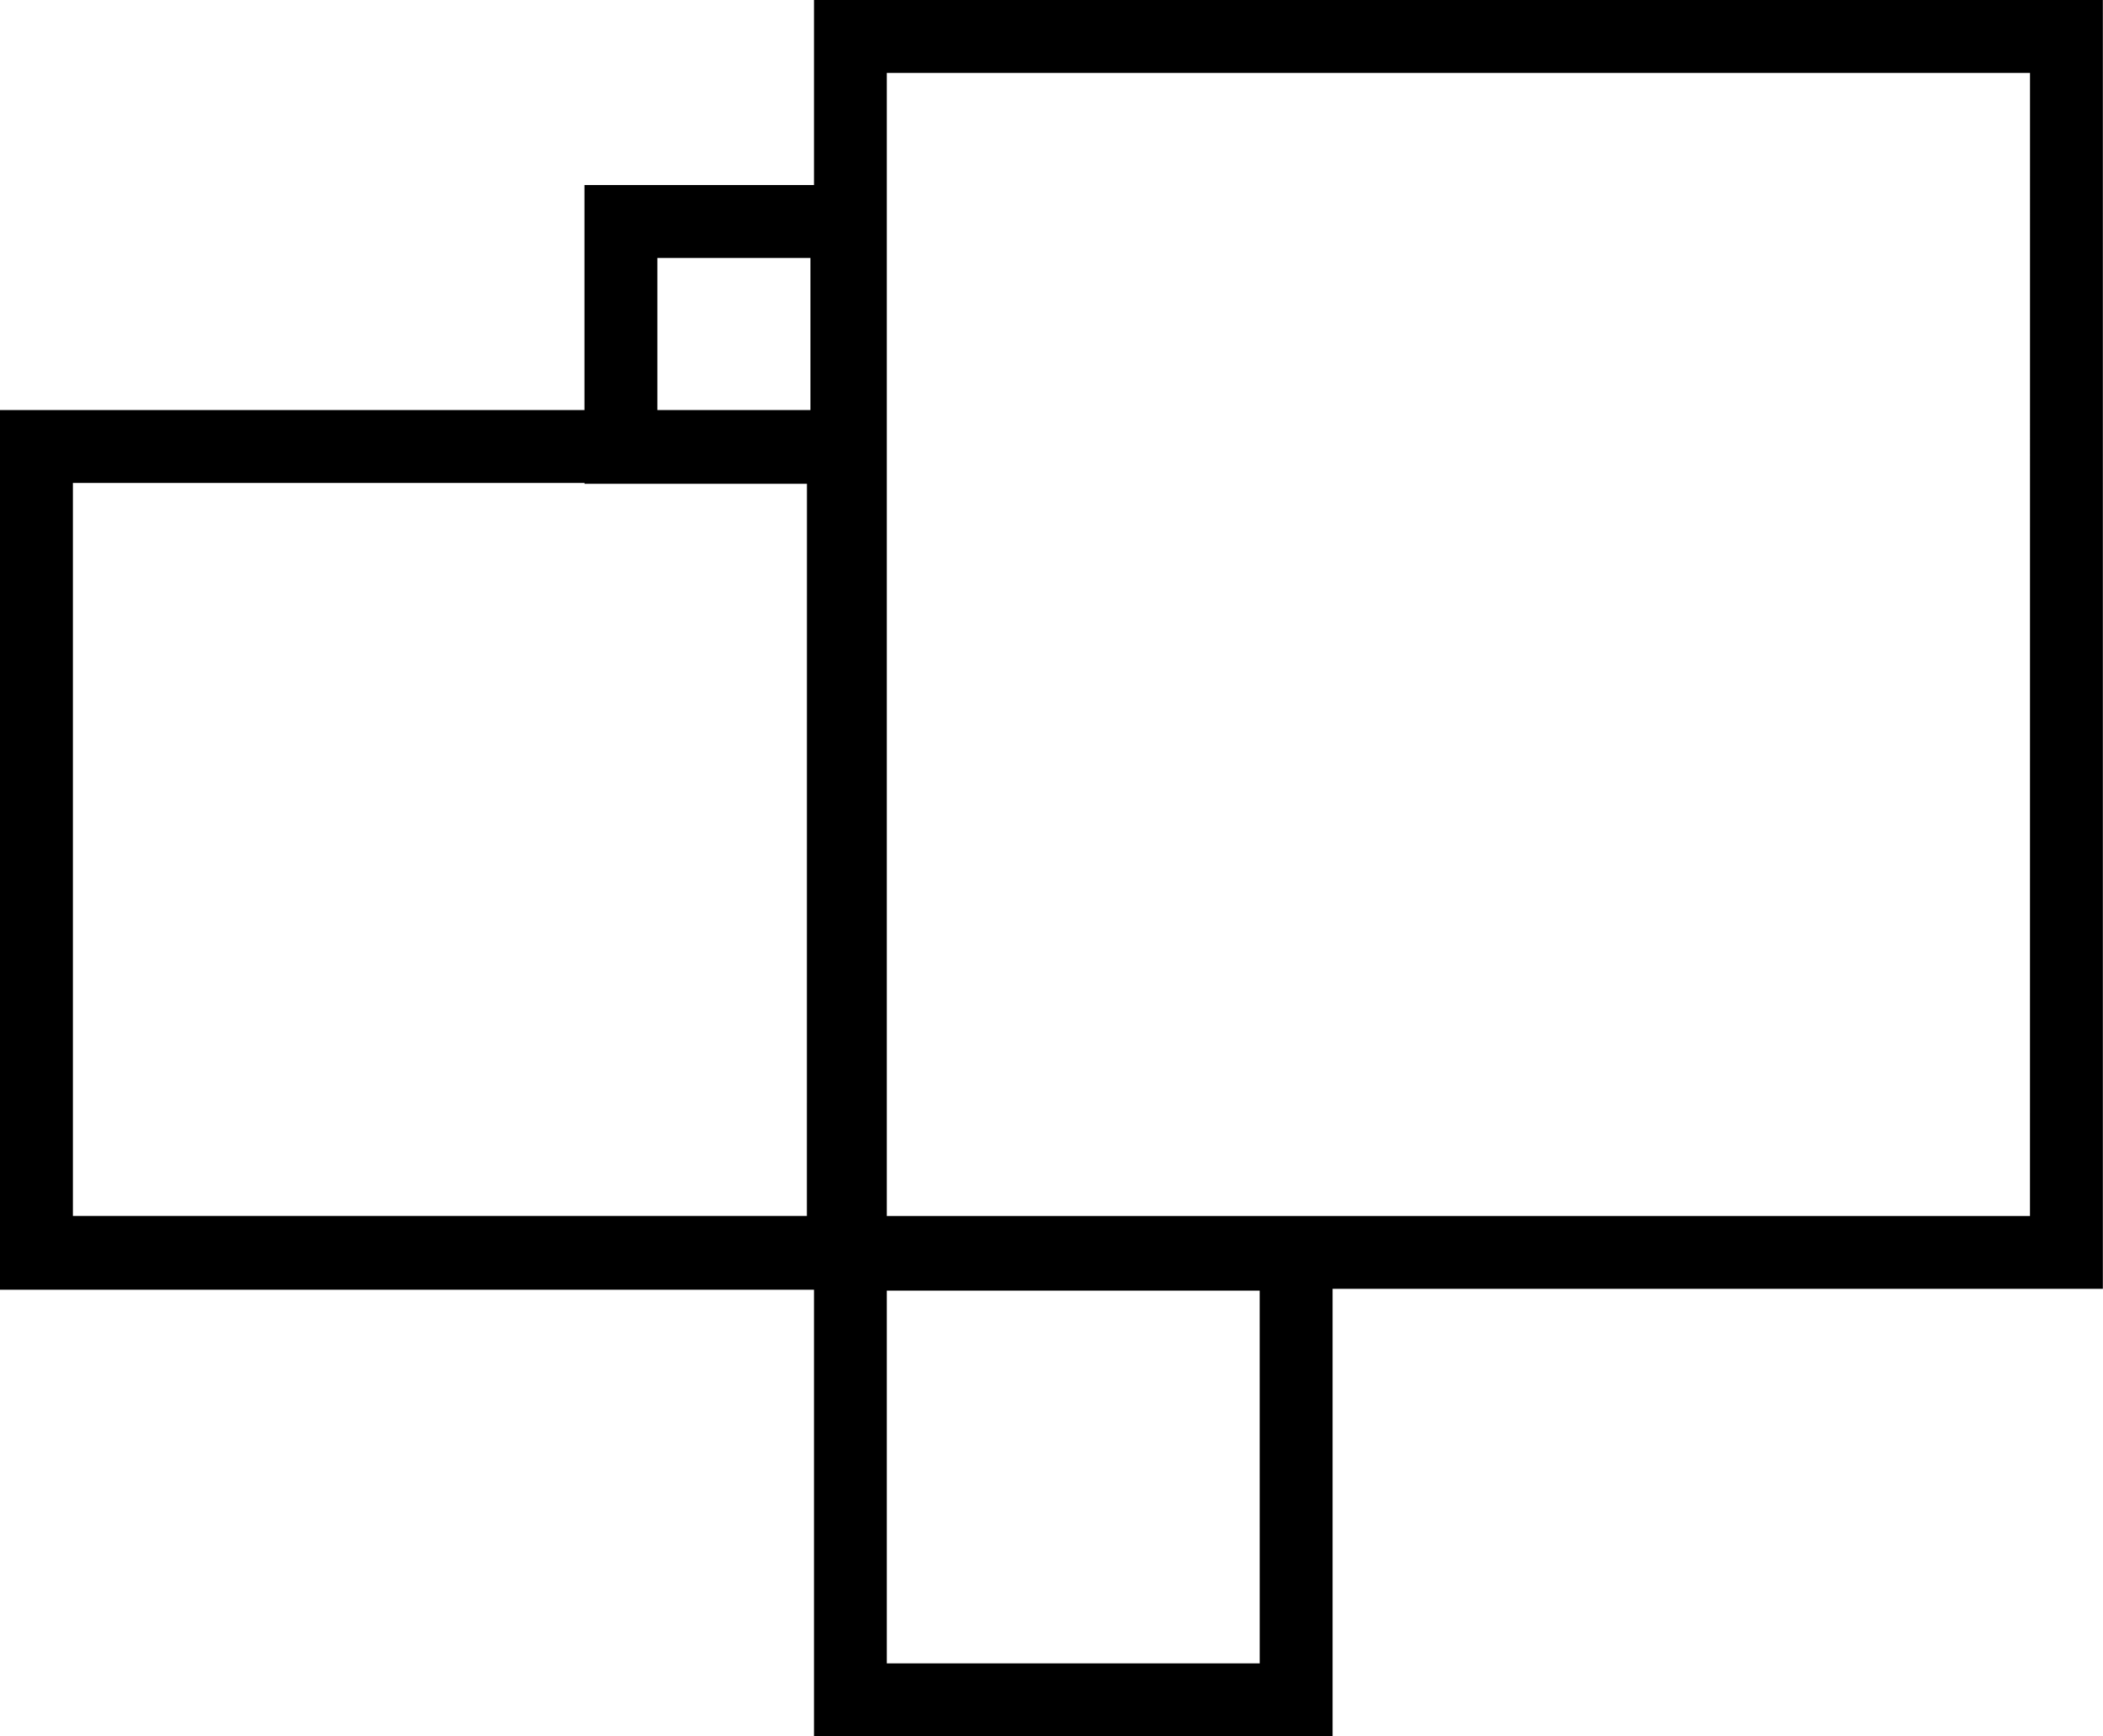 <svg xmlns="http://www.w3.org/2000/svg" width="73.988" height="61.093" viewBox="0 0 73.988 61.093">
  <path id="Path_664" data-name="Path 664" d="M28.638,0V6.51H20.563v7.918H0V44.381H28.638V60.093H45.883V44.35h27.1V0Zm-.25,42.785H1.565V15.993h19v.031h7.825Zm.125-28.356H22.128V8.075h6.385Zm15.806,44.1H30.2V44.412H44.318Zm27.1-15.743H30.2V1.565h41.22Z" transform="translate(0.5 0.5)" stroke="#000" stroke-width="1"/>
</svg>
